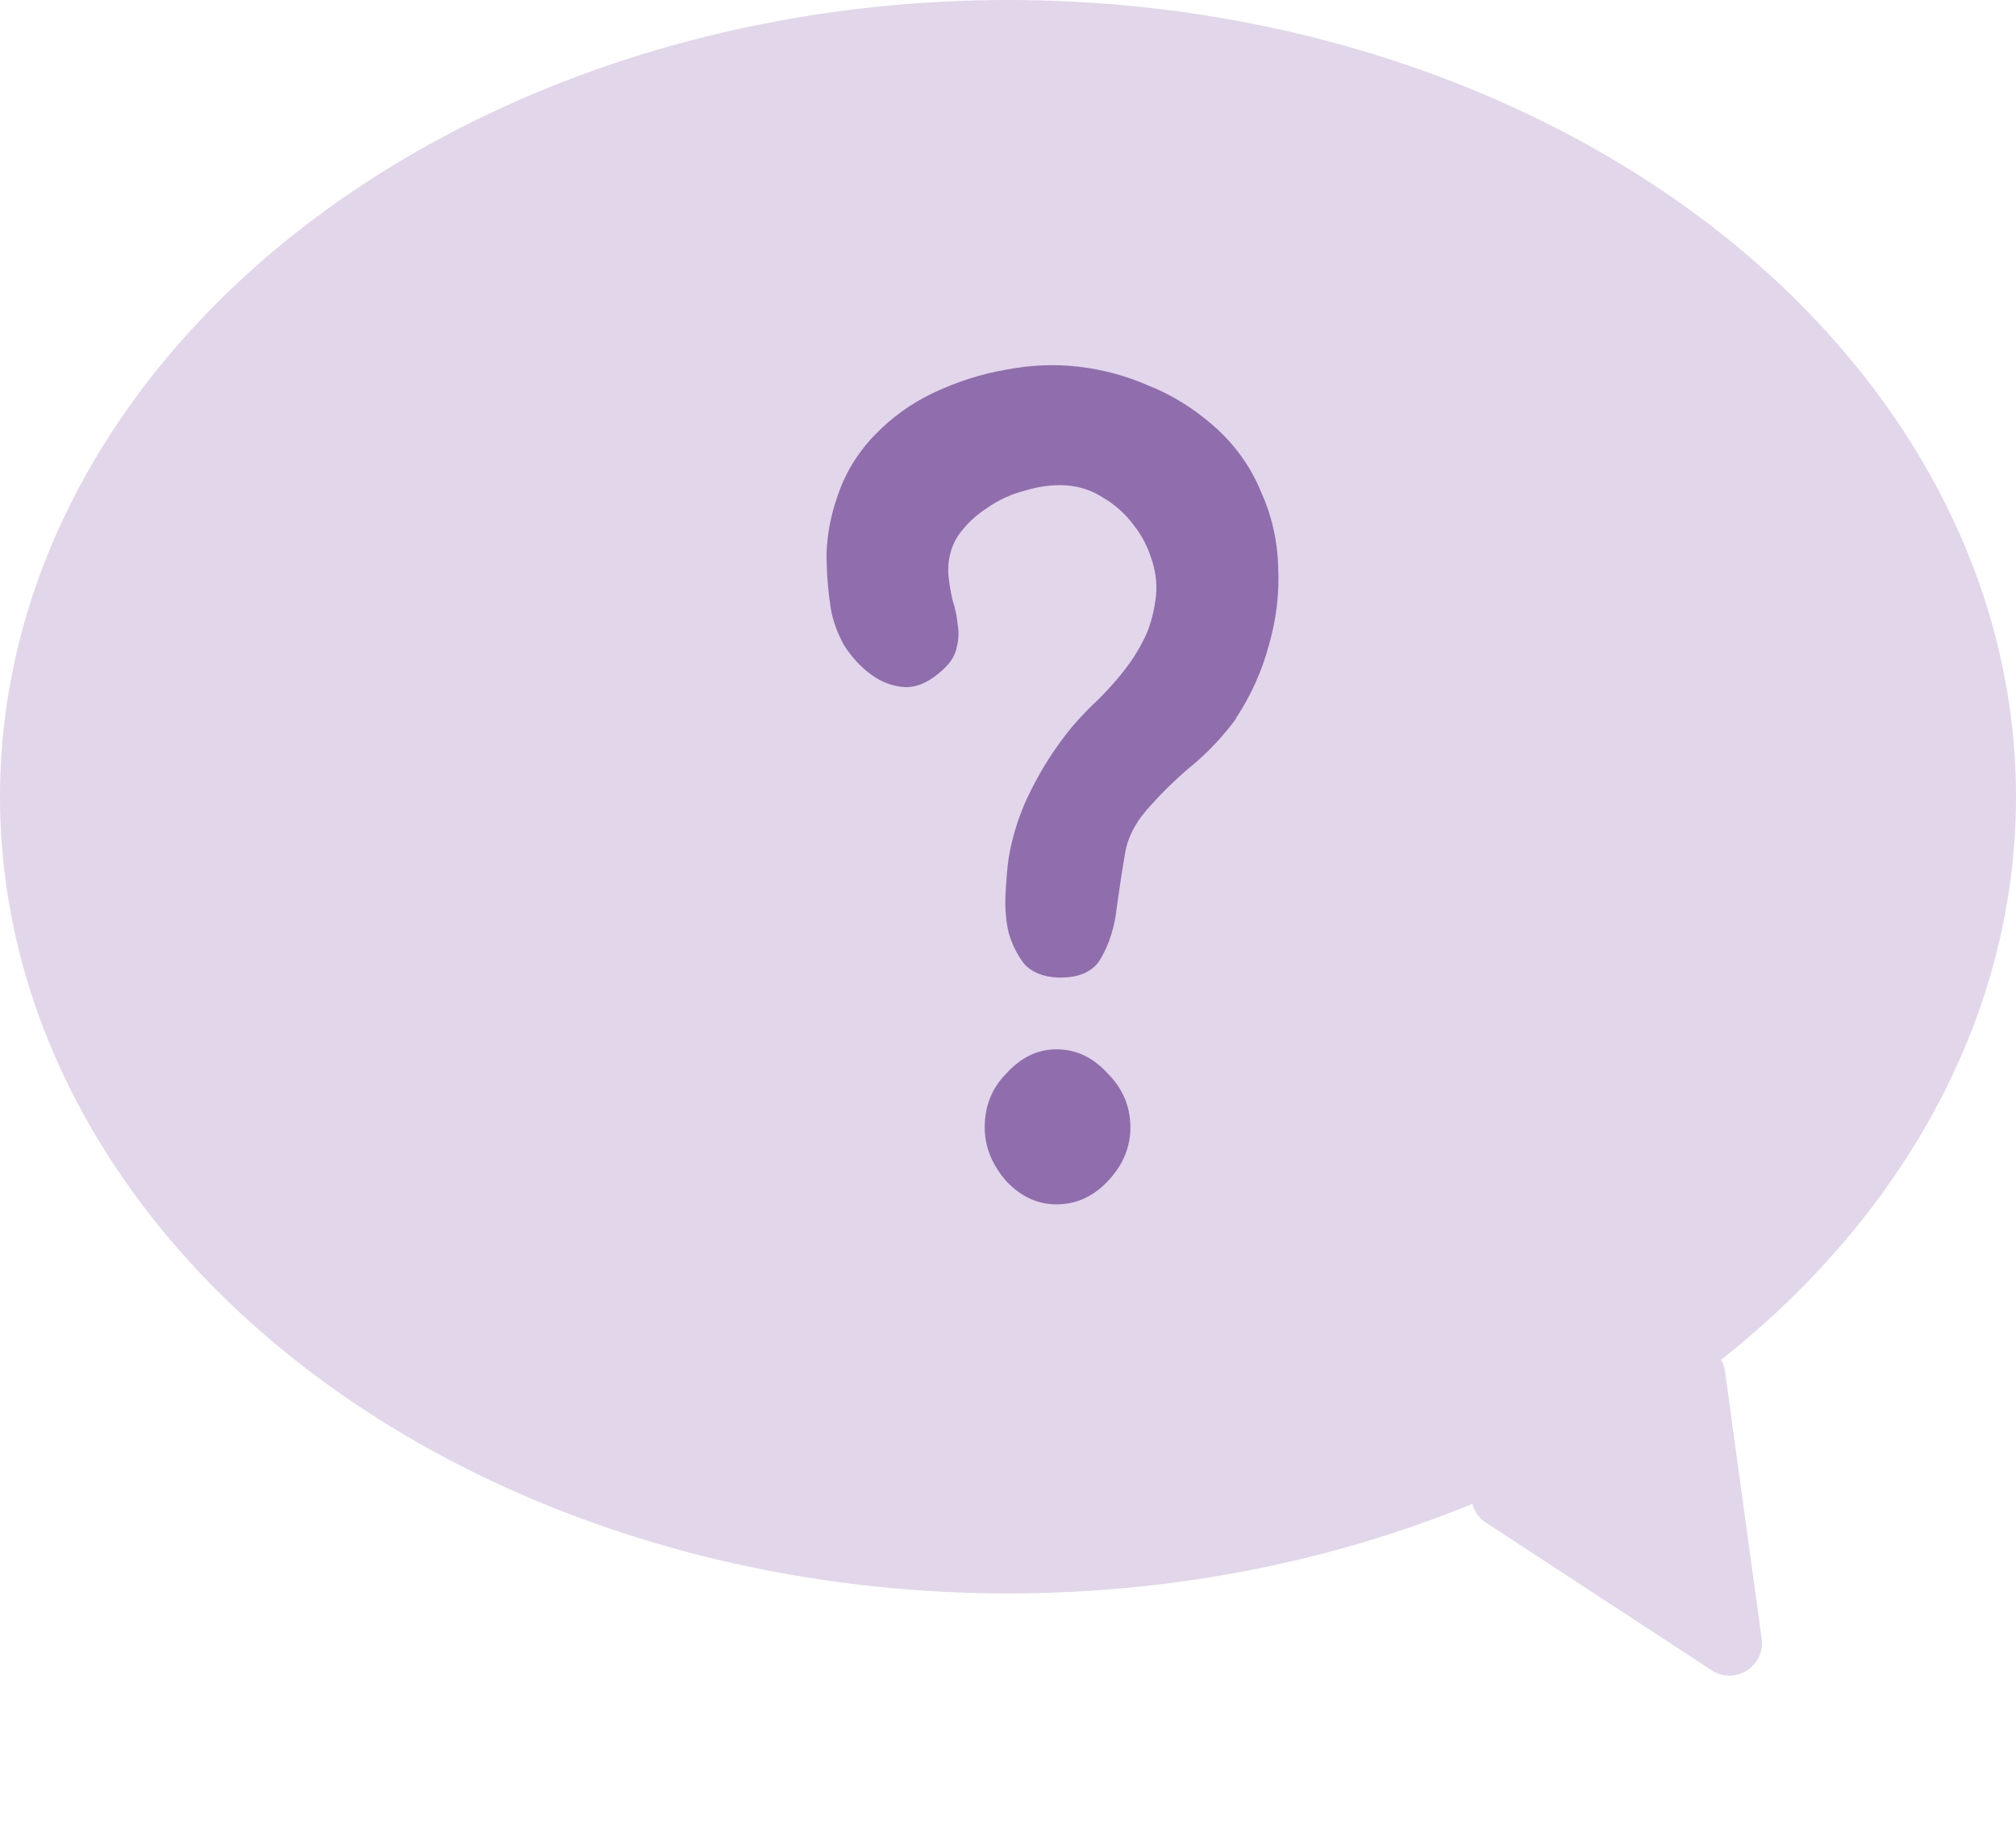 <svg width="124" height="112" viewBox="0 0 124 112" fill="none" xmlns="http://www.w3.org/2000/svg">
<ellipse cx="62" cy="49" rx="62" ry="49" fill="#E1D6EA"/>
<path d="M108.355 100.78C108.588 102.479 106.715 103.664 105.279 102.725L91.403 93.65C90.185 92.854 90.198 91.064 91.428 90.286L103.052 82.934C104.282 82.156 105.905 82.911 106.103 84.353L108.355 100.78Z" fill="#E1D6EA"/>
<path d="M51.096 37.4C50.925 36.291 50.84 35.16 50.84 34.008C50.883 32.856 51.096 31.725 51.48 30.616C51.949 29.165 52.717 27.885 53.784 26.776C54.851 25.667 56.067 24.792 57.432 24.152C58.883 23.469 60.355 23 61.848 22.744C63.384 22.445 64.877 22.381 66.328 22.552C67.821 22.723 69.251 23.107 70.616 23.704C72.024 24.259 73.347 25.069 74.584 26.136C75.907 27.288 76.888 28.632 77.528 30.168C78.211 31.661 78.573 33.219 78.616 34.84C78.701 36.461 78.509 38.083 78.04 39.704C77.613 41.283 76.952 42.755 76.056 44.12C76.056 44.12 76.035 44.163 75.992 44.248C75.267 45.229 74.435 46.125 73.496 46.936C72.557 47.704 71.683 48.536 70.872 49.432C69.933 50.413 69.379 51.416 69.208 52.44C69.037 53.421 68.867 54.531 68.696 55.768C68.568 56.963 68.248 58.008 67.736 58.904C67.267 59.757 66.371 60.163 65.048 60.12C64.152 60.077 63.469 59.8 63 59.288C62.573 58.733 62.253 58.093 62.04 57.368C61.869 56.6 61.805 55.811 61.848 55C61.891 54.147 61.955 53.4 62.04 52.76C62.296 51.267 62.765 49.859 63.448 48.536C64.131 47.171 64.963 45.891 65.944 44.696C66.499 44.056 67.053 43.48 67.608 42.968C68.163 42.413 68.675 41.837 69.144 41.24C69.613 40.643 70.019 40.003 70.36 39.32C70.701 38.637 70.936 37.848 71.064 36.952C71.192 36.141 71.128 35.331 70.872 34.52C70.616 33.667 70.232 32.92 69.72 32.28C69.208 31.597 68.589 31.043 67.864 30.616C67.139 30.147 66.349 29.891 65.496 29.848C64.728 29.805 63.917 29.912 63.064 30.168C62.211 30.381 61.421 30.744 60.696 31.256C59.971 31.725 59.373 32.301 58.904 32.984C58.477 33.667 58.285 34.435 58.328 35.288C58.371 35.8 58.456 36.333 58.584 36.888C58.755 37.4 58.861 37.912 58.904 38.424C58.989 38.893 58.968 39.363 58.84 39.832C58.755 40.301 58.477 40.749 58.008 41.176C57.24 41.901 56.472 42.264 55.704 42.264C54.936 42.221 54.232 41.965 53.592 41.496C52.952 41.027 52.397 40.429 51.928 39.704C51.501 38.936 51.224 38.168 51.096 37.4ZM69.528 69.336C69.528 70.573 69.059 71.683 68.12 72.664C67.224 73.603 66.179 74.072 64.984 74.072C63.832 74.072 62.808 73.603 61.912 72.664C61.016 71.64 60.568 70.531 60.568 69.336C60.568 68.013 61.016 66.904 61.912 66.008C62.808 65.027 63.832 64.536 64.984 64.536C66.179 64.536 67.224 65.027 68.12 66.008C69.059 66.947 69.528 68.056 69.528 69.336Z" fill="#906DAD"/>
</svg>
